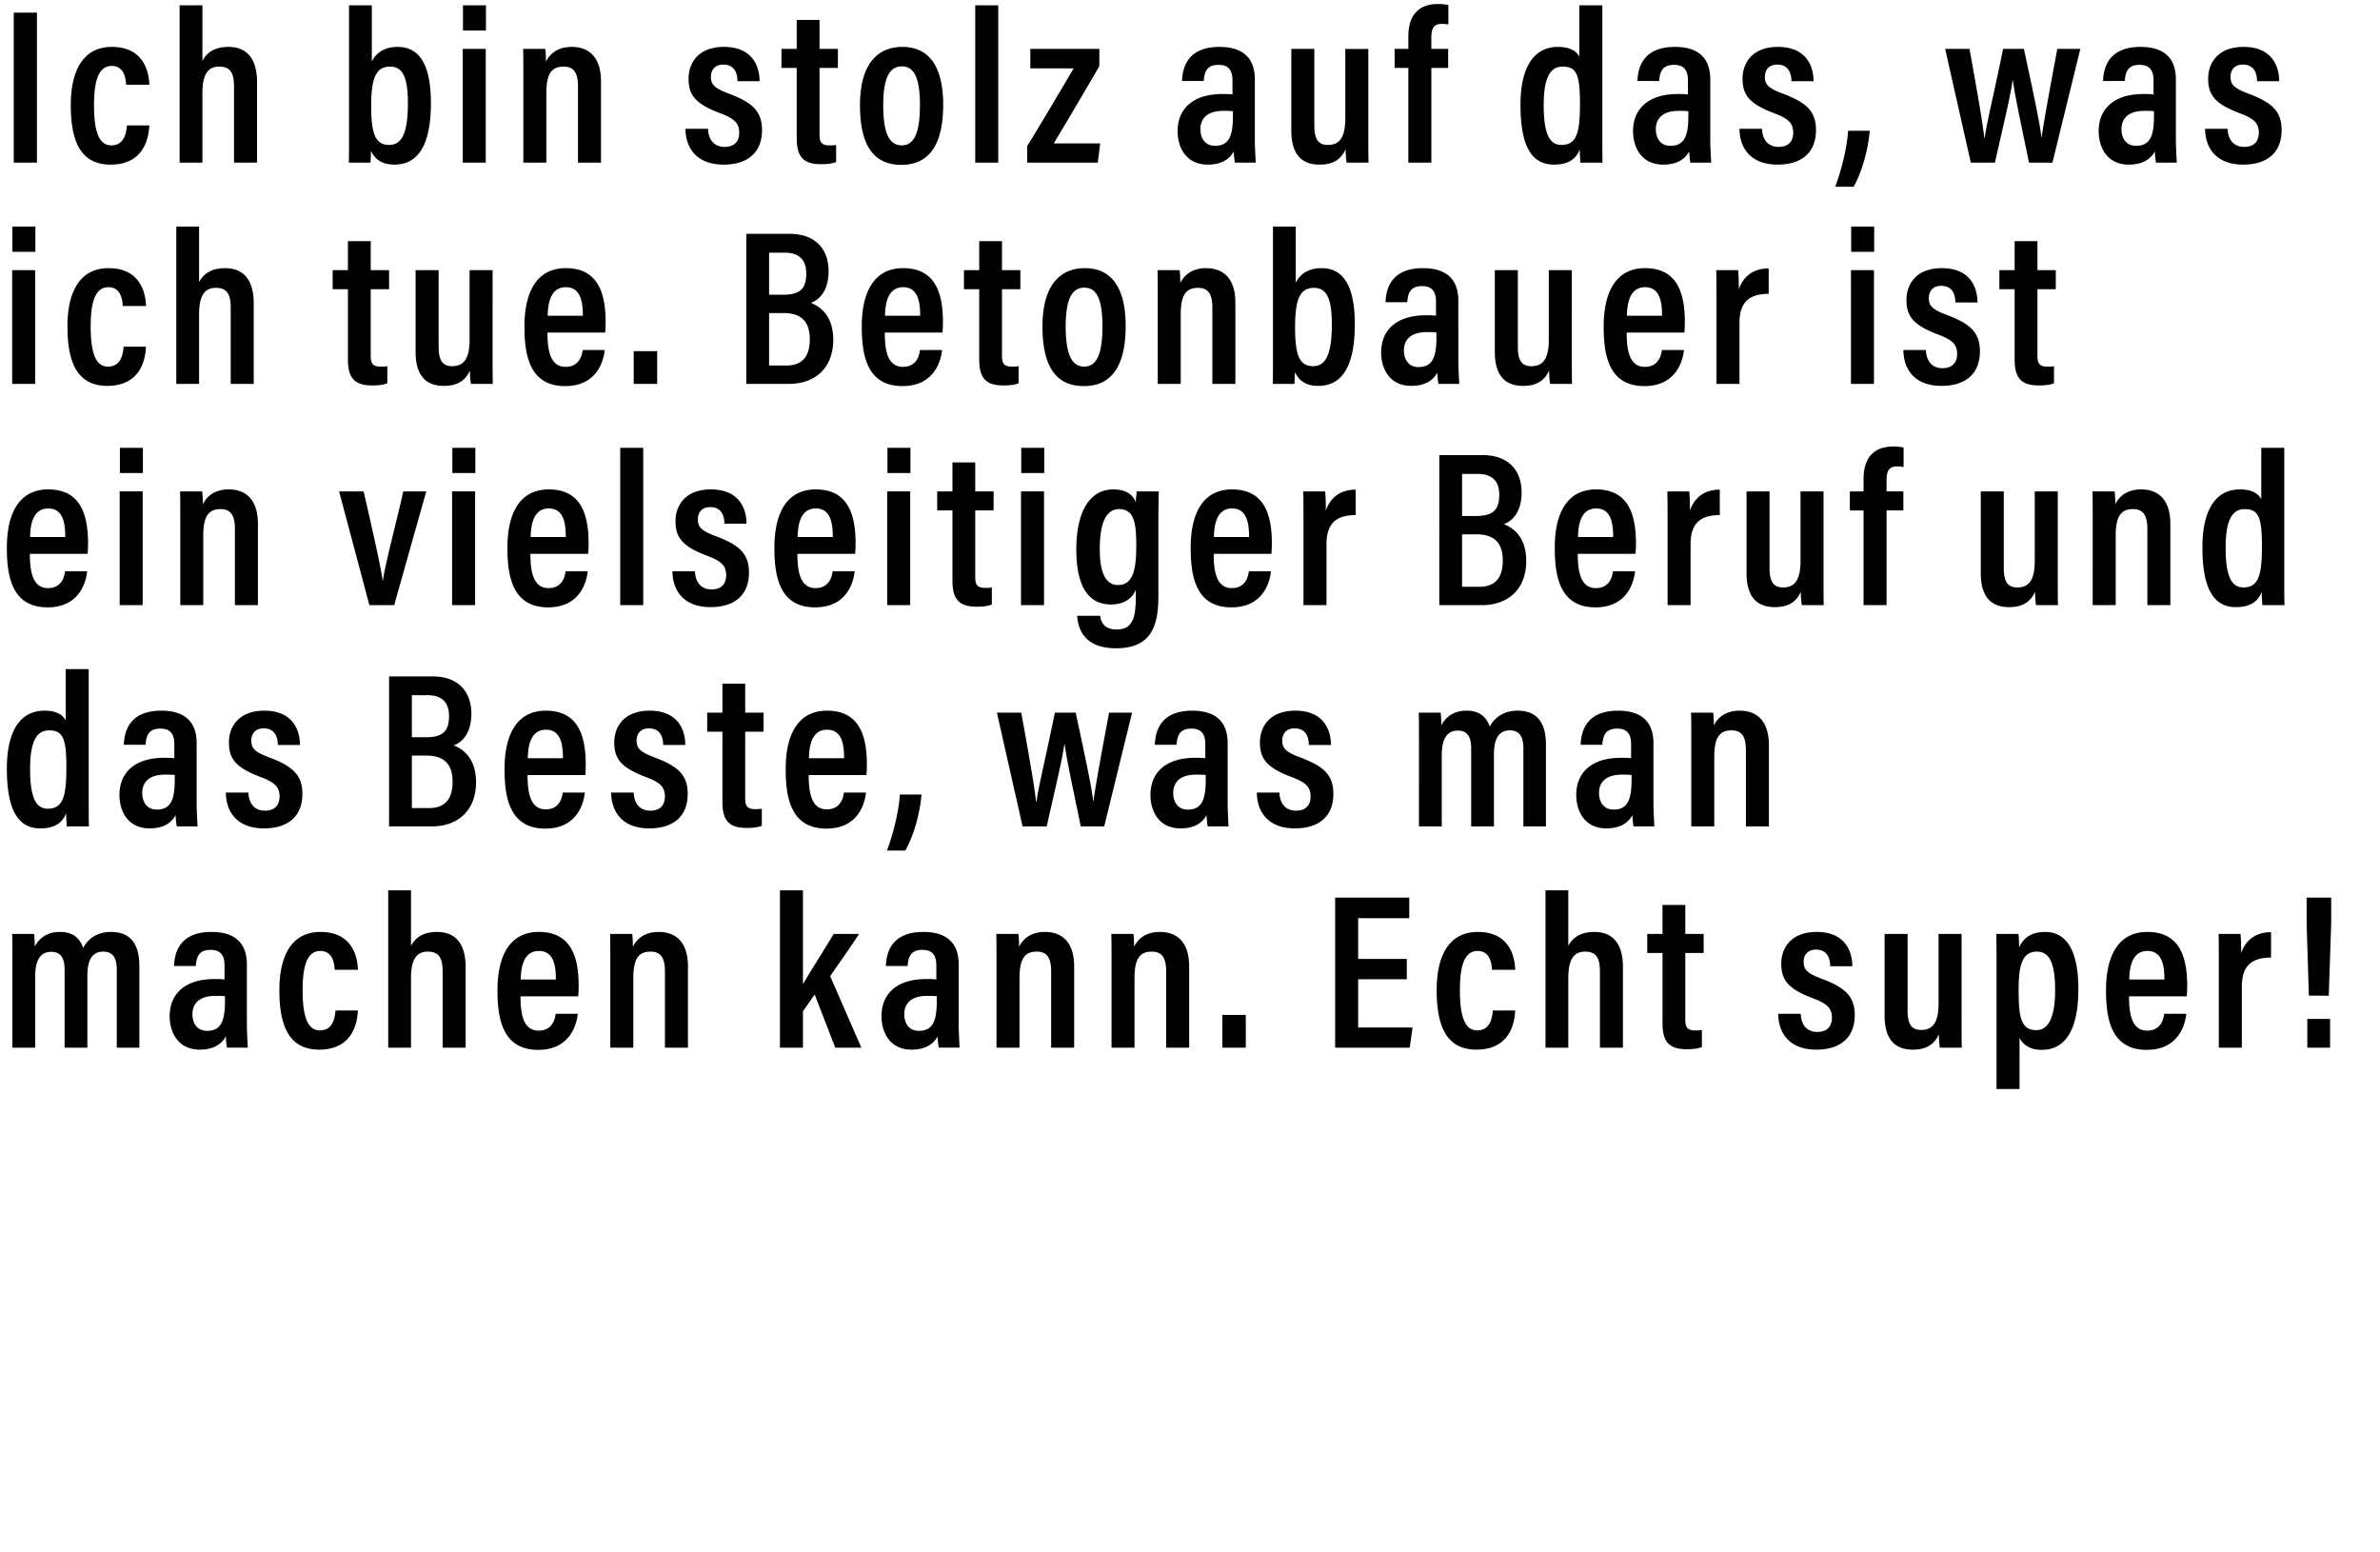 <svg width="182.509" height="119" viewBox="0 0 182.509 119" xmlns="http://www.w3.org/2000/svg"><path d="M1.052.967v11.502h1.781V.967zM9.737 9.619c-.051.475-.153 1.527-1.205 1.527-.967 0-1.323-1.12-1.323-3.088 0-1.883.356-3.003 1.357-3.003 1.018 0 1.086 1.103 1.103 1.442h1.781c-.017-.475-.119-2.9-2.867-2.9-2.375 0-3.155 2.086-3.155 4.444 0 2.579.627 4.58 3.053 4.58 2.765 0 2.935-2.392 2.969-3.002zM13.773.407V12.47h1.748V7.176c0-1.29.305-2.07 1.289-2.07.933 0 1.136.611 1.136 1.544v5.819h1.765V6.294c0-1.815-.798-2.698-2.189-2.698-1.085 0-1.68.458-2.001 1.07V.406zM26.766 10.043c0 .933 0 1.883-.017 2.426h1.663c.017-.289.034-.679.034-.9.254.493.661 1.052 1.798 1.052 2.103 0 2.799-2.001 2.799-4.733 0-2.782-.797-4.292-2.545-4.292-1.102 0-1.696.526-1.985 1.12V.407h-1.747zm4.513-2.138c0 2.223-.425 3.207-1.442 3.207-1.07 0-1.374-.916-1.374-2.97 0-2.154.356-3.036 1.458-3.036 1.018 0 1.358.95 1.358 2.8zM35.485 12.469h1.764v-8.72h-1.764zM37.266 2.34V.407h-1.764v1.934zM40.132 12.469h1.764V7.142c0-1.493.408-2.036 1.324-2.036.865 0 1.102.594 1.102 1.527v5.836h1.765V6.243c0-1.815-.883-2.647-2.24-2.647-1.153 0-1.713.594-1.984 1.137 0-.407-.017-.763-.051-.984h-1.697c.017.441.017.916.017 2.714zM52.565 9.873c.017 1.56.933 2.748 2.918 2.748 1.9 0 2.952-.967 2.952-2.646 0-1.425-.713-2.104-2.51-2.782-1.104-.407-1.409-.696-1.409-1.29 0-.56.322-.95.95-.95 1.018 0 1.086.934 1.086 1.273h1.696c0-1.154-.56-2.63-2.731-2.63-1.985 0-2.714 1.256-2.714 2.426 0 1.256.509 1.951 2.477 2.68 1.068.408 1.408.764 1.408 1.477 0 .644-.357 1.085-1.12 1.085-.9 0-1.255-.678-1.272-1.39zM59.927 5.208h1.17v5.395c0 1.51.594 1.985 1.866 1.985.306 0 .815-.017 1.154-.17v-1.306a2.488 2.488 0 01-.526.034c-.645 0-.746-.306-.746-.849V5.208h1.408V3.749h-1.408V1.527h-1.748v2.222h-1.17zM69.205 3.596c-1.984 0-3.257 1.408-3.257 4.462 0 3.155 1.086 4.58 3.173 4.58 2.086 0 3.206-1.475 3.206-4.614 0-2.918-1.086-4.428-3.122-4.428zm-.05 1.493c.983 0 1.39.95 1.39 2.986 0 2.019-.407 3.07-1.39 3.07-1.018 0-1.425-1.051-1.425-3.087 0-2.036.458-2.969 1.425-2.969zM76.55 12.469V.407h-1.764V12.47zM78.771 12.469h5.412l.187-1.476h-3.563a413.124 413.124 0 003.495-5.92V3.748h-5.293v1.493h3.325c-1.154 1.95-2.663 4.512-3.563 5.954zM96.226 6.09c0-1.645-.916-2.494-2.714-2.494-2.24 0-2.833 1.34-2.867 2.613h1.662c.051-.577.153-1.238 1.137-1.238.967 0 1.069.678 1.069 1.238v1.035c-.221-.034-.458-.034-.78-.034-2.24 0-3.428 1.12-3.428 2.85 0 1.238.645 2.561 2.308 2.561 1.068 0 1.679-.424 2.001-1.017 0 .271.051.678.085.865h1.595c-.017-.356-.068-1.306-.068-1.781zm-1.68 2.8c0 1.475-.27 2.29-1.374 2.29-.814 0-1.12-.645-1.12-1.273 0-.797.493-1.408 1.765-1.408.322 0 .526 0 .73.034zM104.928 3.75h-1.765v5.326c0 1.56-.508 2.036-1.34 2.036-.814 0-1.035-.56-1.035-1.51V3.749h-1.764v6.26c0 2.07 1.018 2.612 2.172 2.612.967 0 1.628-.356 1.984-1.17.017.373.034.763.085 1.018h1.68c-.017-.441-.017-1.29-.017-2.511zM109.762 12.469V5.208h1.289V3.749h-1.29v-.865c0-.696.187-1.052.798-1.052.187 0 .356.017.509.051V.39c-.17-.05-.509-.085-.78-.085-1.68 0-2.29 1.07-2.29 2.477v.967h-1.052v1.459h1.051v7.26zM121.109.407V4.36c-.17-.373-.628-.764-1.629-.764-1.967 0-2.883 1.73-2.883 4.428 0 2.986.746 4.597 2.561 4.597 1.188 0 1.73-.492 1.985-1.17 0 .305.034.797.05 1.018h1.697c-.017-.51-.017-1.391-.017-2.358V.407zm-2.731 7.651c0-2.222.56-2.952 1.459-2.952 1.102 0 1.323.696 1.323 2.884 0 2.206-.272 3.122-1.425 3.122-.916 0-1.357-.866-1.357-3.054zM131.151 6.09c0-1.645-.916-2.494-2.714-2.494-2.24 0-2.833 1.34-2.867 2.613h1.662c.051-.577.153-1.238 1.137-1.238.967 0 1.069.678 1.069 1.238v1.035c-.22-.034-.458-.034-.78-.034-2.24 0-3.428 1.12-3.428 2.85 0 1.238.645 2.561 2.308 2.561 1.068 0 1.68-.424 2.001-1.017 0 .271.051.678.085.865h1.595c-.017-.356-.068-1.306-.068-1.781zm-1.68 2.8c0 1.475-.27 2.29-1.374 2.29-.814 0-1.12-.645-1.12-1.273 0-.797.493-1.408 1.765-1.408.322 0 .526 0 .73.034zM133.39 9.873c.016 1.56.932 2.748 2.917 2.748 1.9 0 2.952-.967 2.952-2.646 0-1.425-.712-2.104-2.51-2.782-1.103-.407-1.409-.696-1.409-1.29 0-.56.323-.95.95-.95 1.018 0 1.086.934 1.086 1.273h1.696c0-1.154-.56-2.63-2.73-2.63-1.986 0-2.715 1.256-2.715 2.426 0 1.256.509 1.951 2.477 2.68 1.068.408 1.408.764 1.408 1.477 0 .644-.357 1.085-1.12 1.085-.899 0-1.255-.678-1.272-1.39zM142.142 14.318c.577-1.001 1.103-2.697 1.238-4.292h-1.662c-.05 1.035-.407 2.731-.984 4.292zM149.163 3.75l1.968 8.719h1.85c.627-2.8 1.187-5.073 1.357-6.328h.017c.17 1.29.678 3.597 1.238 6.328h1.798l2.138-8.72h-1.765c-.848 4.513-1.068 5.853-1.204 6.786h-.017c-.102-1.001-.543-3.07-1.34-6.786h-1.595c-.899 4.343-1.255 5.65-1.408 6.82h-.034c-.136-1.17-.424-2.884-1.136-6.82zM166.856 6.09c0-1.645-.916-2.494-2.714-2.494-2.24 0-2.833 1.34-2.867 2.613h1.663c.05-.577.152-1.238 1.136-1.238.967 0 1.069.678 1.069 1.238v1.035c-.22-.034-.458-.034-.78-.034-2.24 0-3.427 1.12-3.427 2.85 0 1.238.644 2.561 2.307 2.561 1.069 0 1.68-.424 2.002-1.017 0 .271.05.678.085.865h1.594c-.017-.356-.068-1.306-.068-1.781zm-1.68 2.8c0 1.475-.27 2.29-1.373 2.29-.814 0-1.12-.645-1.12-1.273 0-.797.492-1.408 1.764-1.408.323 0 .526 0 .73.034zM169.095 9.873c.017 1.56.933 2.748 2.918 2.748 1.9 0 2.951-.967 2.951-2.646 0-1.425-.712-2.104-2.51-2.782-1.103-.407-1.408-.696-1.408-1.29 0-.56.322-.95.95-.95 1.018 0 1.085.934 1.085 1.273h1.697c0-1.154-.56-2.63-2.731-2.63-1.985 0-2.715 1.256-2.715 2.426 0 1.256.51 1.951 2.477 2.68 1.069.408 1.408.764 1.408 1.477 0 .644-.356 1.085-1.12 1.085-.899 0-1.255-.678-1.272-1.39z"/><g><path d="M.933 29.433h1.764v-8.72H.933zm1.781-10.128v-1.934H.95v1.934zM9.482 26.583c-.05.475-.153 1.527-1.204 1.527-.967 0-1.324-1.12-1.324-3.088 0-1.883.357-3.002 1.358-3.002 1.017 0 1.085 1.102 1.102 1.442h1.782c-.017-.475-.12-2.901-2.867-2.901-2.375 0-3.156 2.086-3.156 4.444 0 2.579.628 4.58 3.054 4.58 2.765 0 2.935-2.391 2.969-3.002zM13.519 17.371v12.062h1.747V24.14c0-1.29.305-2.07 1.29-2.07.932 0 1.136.611 1.136 1.544v5.82h1.764v-6.176c0-1.815-.797-2.697-2.188-2.697-1.086 0-1.68.458-2.002 1.068v-4.258zM25.51 22.172h1.171v5.395c0 1.51.594 1.985 1.866 1.985.306 0 .815-.017 1.154-.17v-1.306a2.488 2.488 0 01-.526.034c-.645 0-.746-.306-.746-.848v-5.09h1.408v-1.459h-1.408v-2.222H26.68v2.222h-1.17zM37.775 20.713h-1.764v5.327c0 1.56-.51 2.036-1.34 2.036-.815 0-1.035-.56-1.035-1.51v-5.853H31.87v6.26c0 2.07 1.018 2.613 2.172 2.613.967 0 1.628-.357 1.985-1.17.017.372.034.763.085 1.017h1.679c-.017-.441-.017-1.29-.017-2.51zM46.409 25.497c.017-.17.034-.543.034-.797 0-2.24-.594-4.14-3.054-4.14-2.154 0-3.172 1.714-3.172 4.48 0 2.188.39 4.563 3.121 4.563 2.783 0 3.003-2.511 3.037-2.765h-1.696c-.034.288-.187 1.289-1.307 1.289-1.204 0-1.39-1.323-1.39-2.63zm-4.41-1.289c.016-.628.084-2.188 1.39-2.188 1.137 0 1.307 1.12 1.307 2.188zM50.395 29.433v-2.51h-1.799v2.51zM57.23 29.433h3.274c2.018 0 3.392-1.238 3.392-3.376 0-1.747-.882-2.51-1.713-2.833.645-.237 1.357-.933 1.357-2.409 0-1.798-1.085-2.884-2.985-2.884H57.23zm1.747-6.837v-3.223h1.204c1.086 0 1.646.543 1.646 1.595 0 1.086-.407 1.628-1.747 1.628zm0 1.408h1.12c1.408 0 2.001.713 2.001 2.02 0 1.373-.644 2.001-1.781 2.001h-1.34zM72.276 25.497c.017-.17.034-.543.034-.797 0-2.24-.594-4.14-3.054-4.14-2.154 0-3.172 1.714-3.172 4.48 0 2.188.39 4.563 3.121 4.563 2.783 0 3.003-2.511 3.037-2.765h-1.696c-.034.288-.187 1.289-1.307 1.289-1.204 0-1.39-1.323-1.39-2.63zm-4.41-1.289c.016-.628.084-2.188 1.39-2.188 1.137 0 1.307 1.12 1.307 2.188zM73.92 22.172h1.171v5.395c0 1.51.594 1.985 1.866 1.985.306 0 .814-.017 1.154-.17v-1.306a2.488 2.488 0 01-.526.034c-.645 0-.747-.306-.747-.848v-5.09h1.408v-1.459h-1.408v-2.222h-1.747v2.222h-1.17zM83.2 20.56c-1.986 0-3.258 1.409-3.258 4.462 0 3.156 1.086 4.58 3.172 4.58 2.087 0 3.207-1.475 3.207-4.614 0-2.917-1.086-4.427-3.122-4.427zm-.052 1.494c.984 0 1.391.95 1.391 2.985 0 2.02-.407 3.07-1.39 3.07-1.019 0-1.426-1.05-1.426-3.087 0-2.035.458-2.968 1.425-2.968zM88.78 29.433h1.764v-5.327c0-1.493.407-2.035 1.323-2.035.865 0 1.103.593 1.103 1.526v5.836h1.764v-6.226c0-1.815-.882-2.646-2.24-2.646-1.153 0-1.713.593-1.984 1.136 0-.407-.017-.763-.051-.984h-1.696c.017.441.017.916.017 2.715zM97.617 27.007c0 .933 0 1.883-.017 2.426h1.663c.017-.288.034-.679.034-.899.254.492.661 1.052 1.798 1.052 2.103 0 2.799-2.002 2.799-4.733 0-2.782-.797-4.292-2.545-4.292-1.102 0-1.696.526-1.985 1.12v-4.31h-1.747zm4.513-2.137c0 2.222-.425 3.206-1.442 3.206-1.07 0-1.375-.916-1.375-2.969 0-2.154.357-3.036 1.46-3.036 1.017 0 1.357.95 1.357 2.799zM111.832 23.054c0-1.645-.916-2.493-2.714-2.493-2.24 0-2.833 1.34-2.867 2.612h1.662c.051-.577.153-1.238 1.137-1.238.967 0 1.069.678 1.069 1.238v1.035c-.22-.034-.458-.034-.78-.034-2.24 0-3.427 1.12-3.427 2.85 0 1.239.644 2.562 2.307 2.562 1.069 0 1.68-.424 2.002-1.018 0 .271.05.678.084.865h1.595c-.017-.356-.068-1.306-.068-1.781zm-1.68 2.8c0 1.475-.27 2.29-1.373 2.29-.815 0-1.12-.645-1.12-1.273 0-.797.492-1.408 1.764-1.408.323 0 .526 0 .73.034zM120.534 20.713h-1.764v5.327c0 1.56-.51 2.036-1.34 2.036-.815 0-1.035-.56-1.035-1.51v-5.853h-1.765v6.26c0 2.07 1.018 2.613 2.172 2.613.967 0 1.628-.357 1.985-1.17.017.372.034.763.085 1.017h1.679c-.017-.441-.017-1.29-.017-2.51zM129.168 25.497c.017-.17.034-.543.034-.797 0-2.24-.594-4.14-3.054-4.14-2.154 0-3.172 1.714-3.172 4.48 0 2.188.39 4.563 3.121 4.563 2.783 0 3.003-2.511 3.037-2.765h-1.696c-.034.288-.187 1.289-1.307 1.289-1.204 0-1.39-1.323-1.39-2.63zm-4.41-1.289c.016-.628.084-2.188 1.39-2.188 1.137 0 1.307 1.12 1.307 2.188zM131.627 29.433h1.764v-4.682c0-1.629.797-2.222 2.24-2.222v-1.951c-1.154 0-1.951.593-2.29 1.611 0-.916-.035-1.306-.052-1.476h-1.68c.018.628.018 1.544.018 2.952zM141.94 29.433h1.764v-8.72h-1.765zm1.78-10.128v-1.934h-1.764v1.934zM145.959 26.838c.017 1.56.933 2.748 2.918 2.748 1.9 0 2.952-.967 2.952-2.647 0-1.425-.713-2.103-2.511-2.782-1.103-.407-1.408-.695-1.408-1.29 0-.559.322-.95.95-.95 1.018 0 1.086.934 1.086 1.273h1.696c0-1.153-.56-2.63-2.731-2.63-1.985 0-2.714 1.256-2.714 2.427 0 1.255.508 1.95 2.476 2.68 1.07.407 1.408.763 1.408 1.476 0 .645-.356 1.086-1.12 1.086-.898 0-1.255-.679-1.272-1.391zM153.32 22.172h1.171v5.395c0 1.51.594 1.985 1.866 1.985.306 0 .815-.017 1.154-.17v-1.306a2.488 2.488 0 01-.526.034c-.645 0-.746-.306-.746-.848v-5.09h1.408v-1.459h-1.408v-2.222h-1.748v2.222h-1.17z"/></g><g><path d="M6.718 42.462c.017-.17.034-.543.034-.798 0-2.239-.594-4.139-3.054-4.139-2.154 0-3.172 1.713-3.172 4.479 0 2.188.39 4.563 3.121 4.563 2.782 0 3.003-2.51 3.037-2.765H4.988c-.034.288-.187 1.29-1.307 1.29-1.204 0-1.39-1.324-1.39-2.63zm-4.41-1.29c.016-.627.084-2.188 1.39-2.188 1.137 0 1.306 1.12 1.306 2.188zM9.177 46.397h1.764v-8.72H9.177zm1.781-10.127v-1.934H9.194v1.934zM13.824 46.397h1.764v-5.326c0-1.493.408-2.036 1.324-2.036.865 0 1.102.594 1.102 1.527v5.835h1.765v-6.226c0-1.815-.883-2.646-2.24-2.646-1.153 0-1.713.594-1.985 1.137 0-.408-.016-.764-.05-.984h-1.697c.017.44.017.916.017 2.714zM26.003 37.678l2.324 8.72h1.9l2.46-8.72h-1.765c-.492 2.256-1.408 5.632-1.56 6.853h-.017c-.187-1.323-.866-4.258-1.46-6.853zM34.67 46.397h1.765v-8.72H34.67zm1.782-10.127v-1.934h-1.764v1.934zM45.103 42.462c.017-.17.034-.543.034-.798 0-2.239-.594-4.139-3.054-4.139-2.154 0-3.172 1.713-3.172 4.479 0 2.188.39 4.563 3.121 4.563 2.782 0 3.003-2.51 3.037-2.765h-1.697c-.034.288-.186 1.29-1.306 1.29-1.204 0-1.391-1.324-1.391-2.63zm-4.411-1.29c.017-.627.085-2.188 1.391-2.188 1.137 0 1.306 1.12 1.306 2.188zM49.326 46.397V34.336h-1.764v12.061zM51.564 43.802c.017 1.56.933 2.748 2.918 2.748 1.9 0 2.952-.967 2.952-2.646 0-1.425-.713-2.104-2.51-2.783-1.103-.407-1.409-.695-1.409-1.289 0-.56.323-.95.95-.95 1.018 0 1.086.933 1.086 1.272h1.696c0-1.153-.56-2.629-2.73-2.629-1.986 0-2.715 1.255-2.715 2.426 0 1.255.509 1.95 2.477 2.68 1.068.407 1.408.764 1.408 1.476 0 .645-.357 1.086-1.12 1.086-.9 0-1.255-.679-1.272-1.391zM65.576 42.462c.017-.17.034-.543.034-.798 0-2.239-.594-4.139-3.054-4.139-2.154 0-3.172 1.713-3.172 4.479 0 2.188.39 4.563 3.121 4.563 2.783 0 3.003-2.51 3.037-2.765h-1.696c-.034.288-.187 1.29-1.307 1.29-1.204 0-1.39-1.324-1.39-2.63zm-4.41-1.29c.016-.627.084-2.188 1.39-2.188 1.137 0 1.307 1.12 1.307 2.188zM68.035 46.397h1.764v-8.72h-1.764zm1.781-10.127v-1.934h-1.764v1.934zM71.868 39.137h1.17v5.394c0 1.51.594 1.985 1.867 1.985.305 0 .814-.017 1.153-.17V45.04a2.488 2.488 0 01-.526.034c-.644 0-.746-.305-.746-.848v-5.09h1.408v-1.458h-1.408v-2.223h-1.748v2.223h-1.17zM78.296 46.397h1.765v-8.72h-1.765zm1.782-10.127v-1.934h-1.765v1.934zM88.83 40.273c0-1.204.017-2.086.034-2.595h-1.696c-.017.203-.068.543-.068.848-.153-.441-.577-1.001-1.73-1.001-1.73 0-2.833 1.578-2.833 4.614 0 2.63.814 4.207 2.646 4.207.9 0 1.595-.356 1.917-1.136v.526c0 1.611-.237 2.527-1.459 2.527-1.086 0-1.238-.712-1.272-1.051h-1.764c.05 1.034.576 2.493 2.968 2.493 2.596 0 3.257-1.543 3.257-3.97zm-4.495 1.815c0-2.07.526-3.053 1.476-3.053 1.17 0 1.323 1.069 1.323 2.799 0 1.917-.271 3.02-1.408 3.02-.9 0-1.391-.866-1.391-2.766zM97.498 42.462c.017-.17.034-.543.034-.798 0-2.239-.594-4.139-3.053-4.139-2.155 0-3.173 1.713-3.173 4.479 0 2.188.39 4.563 3.122 4.563 2.782 0 3.002-2.51 3.036-2.765h-1.696c-.034.288-.187 1.29-1.306 1.29-1.205 0-1.391-1.324-1.391-2.63zm-4.41-1.29c.017-.627.084-2.188 1.39-2.188 1.137 0 1.307 1.12 1.307 2.188zM99.957 46.397h1.765v-4.682c0-1.628.797-2.222 2.239-2.222v-1.951c-1.154 0-1.951.594-2.29 1.612 0-.916-.034-1.307-.051-1.476h-1.68c.017.627.017 1.543.017 2.951zM110.372 46.397h3.274c2.018 0 3.392-1.238 3.392-3.376 0-1.747-.882-2.51-1.713-2.833.645-.237 1.357-.933 1.357-2.409 0-1.798-1.085-2.883-2.985-2.883h-3.325zm1.747-6.836v-3.223h1.204c1.086 0 1.646.542 1.646 1.594 0 1.086-.407 1.629-1.747 1.629zm0 1.408h1.12c1.408 0 2.001.712 2.001 2.019 0 1.374-.644 2.001-1.781 2.001h-1.34zM125.418 42.462c.017-.17.034-.543.034-.798 0-2.239-.594-4.139-3.054-4.139-2.154 0-3.172 1.713-3.172 4.479 0 2.188.39 4.563 3.121 4.563 2.783 0 3.003-2.51 3.037-2.765h-1.696c-.034.288-.187 1.29-1.307 1.29-1.204 0-1.39-1.324-1.39-2.63zm-4.41-1.29c.016-.627.084-2.188 1.39-2.188 1.137 0 1.307 1.12 1.307 2.188zM127.877 46.397h1.764v-4.682c0-1.628.797-2.222 2.24-2.222v-1.951c-1.154 0-1.951.594-2.29 1.612 0-.916-.035-1.307-.052-1.476h-1.68c.018.627.018 1.543.018 2.951zM139.836 37.678h-1.764v5.327c0 1.56-.51 2.035-1.34 2.035-.815 0-1.035-.56-1.035-1.51v-5.852h-1.765v6.26c0 2.07 1.018 2.612 2.172 2.612.967 0 1.628-.356 1.984-1.17.017.373.034.763.085 1.017h1.68c-.017-.44-.017-1.289-.017-2.51zM144.67 46.397v-7.26h1.289v-1.46h-1.29v-.864c0-.696.187-1.052.798-1.052.187 0 .356.017.509.05V34.32c-.17-.051-.509-.085-.78-.085-1.68 0-2.29 1.069-2.29 2.477v.967h-1.052v1.459h1.051v7.26zM157.798 37.678h-1.764v5.327c0 1.56-.509 2.035-1.34 2.035-.814 0-1.035-.56-1.035-1.51v-5.852h-1.764v6.26c0 2.07 1.018 2.612 2.171 2.612.967 0 1.629-.356 1.985-1.17.017.373.034.763.085 1.017h1.68c-.018-.44-.018-1.289-.018-2.51zM160.478 46.397h1.764v-5.326c0-1.493.407-2.036 1.323-2.036.865 0 1.103.594 1.103 1.527v5.835h1.764v-6.226c0-1.815-.882-2.646-2.239-2.646-1.154 0-1.713.594-1.985 1.137 0-.408-.017-.764-.05-.984h-1.697c.017.44.017.916.017 2.714zM173.404 34.336v3.952c-.17-.373-.628-.763-1.629-.763-1.968 0-2.884 1.73-2.884 4.428 0 2.985.747 4.597 2.562 4.597 1.187 0 1.73-.492 1.985-1.17 0 .305.034.797.05 1.017h1.697c-.017-.509-.017-1.39-.017-2.358v-9.703zm-2.732 7.65c0-2.222.56-2.951 1.46-2.951 1.102 0 1.323.695 1.323 2.884 0 2.205-.272 3.121-1.425 3.121-.916 0-1.358-.865-1.358-3.053z"/></g><g><path d="M5.038 51.3v3.953c-.17-.373-.627-.764-1.628-.764-1.968 0-2.884 1.73-2.884 4.428 0 2.986.746 4.597 2.562 4.597 1.187 0 1.73-.492 1.984-1.17 0 .305.034.797.051 1.018H6.82c-.017-.51-.017-1.391-.017-2.358V51.3zm-2.73 7.65c0-2.221.559-2.95 1.458-2.95 1.103 0 1.323.695 1.323 2.883 0 2.205-.271 3.122-1.425 3.122-.916 0-1.357-.866-1.357-3.054zM15.08 56.983c0-1.645-.916-2.494-2.714-2.494-2.24 0-2.833 1.34-2.867 2.613h1.663c.05-.577.152-1.239 1.136-1.239.967 0 1.069.679 1.069 1.239v1.035c-.22-.034-.458-.034-.78-.034-2.24 0-3.427 1.12-3.427 2.85 0 1.238.644 2.561 2.307 2.561 1.069 0 1.68-.424 2.002-1.018 0 .272.05.68.085.866h1.594c-.017-.357-.068-1.307-.068-1.782zm-1.68 2.8c0 1.475-.27 2.29-1.373 2.29-.814 0-1.12-.645-1.12-1.273 0-.797.492-1.408 1.764-1.408.323 0 .526 0 .73.034zM17.319 60.766c.017 1.56.933 2.748 2.918 2.748 1.9 0 2.951-.967 2.951-2.646 0-1.425-.712-2.104-2.51-2.782-1.103-.407-1.408-.696-1.408-1.29 0-.56.322-.95.95-.95 1.018 0 1.085.934 1.085 1.273h1.697c0-1.154-.56-2.63-2.731-2.63-1.985 0-2.715 1.256-2.715 2.426 0 1.256.51 1.951 2.477 2.68 1.069.408 1.408.764 1.408 1.476 0 .645-.356 1.086-1.12 1.086-.899 0-1.255-.678-1.272-1.39zM29.837 63.362h3.274c2.018 0 3.393-1.239 3.393-3.376 0-1.748-.883-2.511-1.714-2.833.645-.238 1.357-.933 1.357-2.41 0-1.797-1.085-2.883-2.985-2.883h-3.325zm1.747-6.837v-3.223h1.204c1.086 0 1.646.543 1.646 1.594 0 1.086-.407 1.629-1.747 1.629zm0 1.408h1.12c1.408 0 2.001.713 2.001 2.019 0 1.374-.644 2.002-1.78 2.002h-1.341zM44.883 59.426c.017-.17.034-.543.034-.797 0-2.24-.594-4.14-3.054-4.14-2.154 0-3.172 1.714-3.172 4.479 0 2.188.39 4.563 3.122 4.563 2.782 0 3.002-2.51 3.036-2.765h-1.696c-.034.289-.187 1.29-1.307 1.29-1.204 0-1.39-1.324-1.39-2.63zm-4.41-1.29c.016-.627.084-2.188 1.39-2.188 1.137 0 1.307 1.12 1.307 2.189zM46.867 60.766c.017 1.56.933 2.748 2.918 2.748 1.9 0 2.952-.967 2.952-2.646 0-1.425-.713-2.104-2.511-2.782-1.103-.407-1.408-.696-1.408-1.29 0-.56.322-.95.95-.95 1.018 0 1.086.934 1.086 1.273h1.696c0-1.154-.56-2.63-2.731-2.63-1.985 0-2.715 1.256-2.715 2.426 0 1.256.51 1.951 2.477 2.68 1.069.408 1.408.764 1.408 1.476 0 .645-.356 1.086-1.12 1.086-.898 0-1.255-.678-1.272-1.39zM54.229 56.1h1.17v5.396c0 1.51.594 1.984 1.866 1.984.306 0 .815-.017 1.154-.17v-1.305a2.488 2.488 0 01-.526.033c-.645 0-.747-.305-.747-.848V56.1h1.409v-1.458h-1.409V52.42H55.4v2.222h-1.17zM66.442 59.426c.017-.17.034-.543.034-.797 0-2.24-.594-4.14-3.054-4.14-2.154 0-3.172 1.714-3.172 4.479 0 2.188.39 4.563 3.121 4.563 2.783 0 3.003-2.51 3.037-2.765h-1.696c-.034.289-.187 1.29-1.307 1.29-1.204 0-1.39-1.324-1.39-2.63zm-4.41-1.29c.016-.627.084-2.188 1.39-2.188 1.137 0 1.307 1.12 1.307 2.189zM69.427 65.21c.577-1 1.103-2.697 1.238-4.291h-1.662c-.051 1.035-.407 2.731-.984 4.292zM76.448 54.642l1.968 8.72h1.85c.627-2.8 1.187-5.073 1.356-6.328h.017c.17 1.29.679 3.596 1.239 6.328h1.798l2.137-8.72H85.05c-.848 4.513-1.069 5.853-1.204 6.786h-.017c-.102-1.001-.543-3.07-1.34-6.786h-1.595c-.9 4.343-1.255 5.65-1.408 6.82h-.034c-.136-1.17-.424-2.884-1.137-6.82zM94.141 56.983c0-1.645-.916-2.494-2.714-2.494-2.24 0-2.833 1.34-2.867 2.613h1.662c.051-.577.153-1.239 1.137-1.239.967 0 1.069.679 1.069 1.239v1.035c-.22-.034-.458-.034-.78-.034-2.24 0-3.427 1.12-3.427 2.85 0 1.238.644 2.561 2.307 2.561 1.068 0 1.68-.424 2.002-1.018 0 .272.05.68.084.866h1.595c-.017-.357-.068-1.307-.068-1.782zm-1.68 2.8c0 1.475-.27 2.29-1.373 2.29-.815 0-1.12-.645-1.12-1.273 0-.797.492-1.408 1.764-1.408.323 0 .526 0 .73.034zM96.38 60.766c.016 1.56.933 2.748 2.917 2.748 1.9 0 2.952-.967 2.952-2.646 0-1.425-.712-2.104-2.51-2.782-1.103-.407-1.409-.696-1.409-1.29 0-.56.323-.95.95-.95 1.018 0 1.086.934 1.086 1.273h1.697c0-1.154-.56-2.63-2.732-2.63-1.985 0-2.714 1.256-2.714 2.426 0 1.256.509 1.951 2.477 2.68 1.069.408 1.408.764 1.408 1.476 0 .645-.356 1.086-1.12 1.086-.899 0-1.255-.678-1.272-1.39zM108.813 63.362h1.747v-5.429c0-1.221.356-1.917 1.238-1.917.73 0 1.018.475 1.018 1.374v5.972h1.747v-5.514c0-1.102.306-1.849 1.222-1.849.797 0 1.035.594 1.035 1.357v6.006h1.73v-6.277c0-2.002-.984-2.596-2.171-2.596-1.154 0-1.799.594-2.138 1.222-.271-.798-.848-1.222-1.781-1.222-.916 0-1.544.407-1.934 1.12 0-.322-.017-.763-.05-.967h-1.68c.017.39.017.95.017 2.613zM126.794 56.983c0-1.645-.916-2.494-2.714-2.494-2.24 0-2.833 1.34-2.867 2.613h1.662c.051-.577.153-1.239 1.137-1.239.967 0 1.068.679 1.068 1.239v1.035c-.22-.034-.458-.034-.78-.034-2.24 0-3.427 1.12-3.427 2.85 0 1.238.645 2.561 2.307 2.561 1.07 0 1.68-.424 2.002-1.018 0 .272.051.68.085.866h1.595c-.017-.357-.068-1.307-.068-1.782zm-1.68 2.8c0 1.475-.271 2.29-1.374 2.29-.814 0-1.12-.645-1.12-1.273 0-.797.493-1.408 1.765-1.408.322 0 .526 0 .73.034zM129.694 63.362h1.764v-5.327c0-1.493.407-2.036 1.323-2.036.866 0 1.103.594 1.103 1.527v5.836h1.764v-6.226c0-1.815-.882-2.647-2.239-2.647-1.154 0-1.713.594-1.985 1.137 0-.407-.017-.763-.05-.984h-1.697c.017.441.017.916.017 2.714z"/></g><g><path d="M.95 80.326h1.747v-5.429c0-1.221.357-1.917 1.239-1.917.73 0 1.018.475 1.018 1.375v5.971H6.7v-5.513c0-1.103.305-1.85 1.221-1.85.798 0 1.035.594 1.035 1.358v6.005h1.73v-6.277c0-2.002-.983-2.595-2.17-2.595-1.154 0-1.8.593-2.138 1.221-.272-.797-.849-1.221-1.782-1.221-.916 0-1.543.407-1.934 1.12 0-.323-.017-.764-.05-.968H.933c.017.39.017.95.017 2.613zM18.931 73.947c0-1.645-.916-2.493-2.714-2.493-2.24 0-2.833 1.34-2.867 2.612h1.663c.05-.577.152-1.238 1.136-1.238.967 0 1.069.678 1.069 1.238v1.035c-.22-.034-.458-.034-.78-.034-2.24 0-3.427 1.12-3.427 2.85 0 1.238.644 2.562 2.307 2.562 1.069 0 1.68-.424 2.002-1.018 0 .271.05.678.084.865H19c-.017-.356-.068-1.306-.068-1.781zm-1.68 2.8c0 1.475-.27 2.29-1.373 2.29-.815 0-1.12-.645-1.12-1.273 0-.797.492-1.408 1.764-1.408.323 0 .526 0 .73.034zM25.733 77.476c-.05.475-.153 1.527-1.204 1.527-.967 0-1.324-1.12-1.324-3.088 0-1.883.357-3.002 1.358-3.002 1.017 0 1.085 1.102 1.102 1.442h1.781c-.017-.475-.118-2.901-2.867-2.901-2.375 0-3.155 2.086-3.155 4.444 0 2.579.628 4.58 3.054 4.58 2.765 0 2.935-2.391 2.968-3.002zM29.77 68.264v12.062h1.747v-5.293c0-1.29.305-2.07 1.29-2.07.932 0 1.136.611 1.136 1.544v5.819h1.764v-6.175c0-1.815-.797-2.697-2.188-2.697-1.086 0-1.68.458-2.002 1.068v-4.258zM44.341 76.39c.017-.17.034-.543.034-.797 0-2.24-.594-4.14-3.054-4.14-2.154 0-3.172 1.714-3.172 4.48 0 2.188.39 4.563 3.122 4.563 2.782 0 3.002-2.511 3.036-2.766h-1.696c-.034.289-.187 1.29-1.307 1.29-1.204 0-1.39-1.324-1.39-2.63zm-4.41-1.289c.016-.628.084-2.188 1.39-2.188 1.137 0 1.307 1.12 1.307 2.188zM46.8 80.326h1.764v-5.327c0-1.493.407-2.036 1.324-2.036.865 0 1.102.594 1.102 1.527v5.836h1.765V74.1c0-1.815-.883-2.646-2.24-2.646-1.153 0-1.713.593-1.985 1.136 0-.407-.017-.763-.05-.984h-1.697c.017.441.017.916.017 2.715zM61.574 68.264H59.81v12.062h1.764v-2.8c.238-.305.662-.95.9-1.271l1.577 4.071h2.002l-2.392-5.48c.763-1.102 1.493-2.137 2.222-3.24h-1.95c-.73 1.222-1.765 2.833-2.359 3.851zM73.516 73.947c0-1.645-.916-2.493-2.714-2.493-2.24 0-2.833 1.34-2.867 2.612h1.662c.051-.577.153-1.238 1.137-1.238.967 0 1.069.678 1.069 1.238v1.035c-.22-.034-.458-.034-.78-.034-2.24 0-3.427 1.12-3.427 2.85 0 1.238.644 2.562 2.307 2.562 1.068 0 1.68-.424 2.002-1.018 0 .271.05.678.084.865h1.595c-.017-.356-.068-1.306-.068-1.781zm-1.68 2.8c0 1.475-.27 2.29-1.373 2.29-.815 0-1.12-.645-1.12-1.273 0-.797.492-1.408 1.764-1.408.323 0 .526 0 .73.034zM76.416 80.326h1.764v-5.327c0-1.493.408-2.036 1.324-2.036.865 0 1.102.594 1.102 1.527v5.836h1.765V74.1c0-1.815-.883-2.646-2.24-2.646-1.153 0-1.713.593-1.985 1.136 0-.407-.016-.763-.05-.984h-1.697c.017.441.017.916.017 2.715zM85.237 80.326H87v-5.327c0-1.493.407-2.036 1.323-2.036.865 0 1.103.594 1.103 1.527v5.836h1.764V74.1c0-1.815-.882-2.646-2.24-2.646-1.153 0-1.713.593-1.984 1.136 0-.407-.017-.763-.05-.984H85.22c.017.441.017.916.017 2.715zM95.533 80.326v-2.51h-1.798v2.51zM107.881 73.523h-3.732v-3.121h3.919v-1.578h-5.683v11.502h5.717l.22-1.544h-4.173v-3.698h3.732zM114.48 77.476c-.051.475-.153 1.527-1.205 1.527-.967 0-1.323-1.12-1.323-3.088 0-1.883.356-3.002 1.357-3.002 1.018 0 1.086 1.102 1.103 1.442h1.78c-.016-.475-.118-2.901-2.866-2.901-2.375 0-3.155 2.086-3.155 4.444 0 2.579.627 4.58 3.053 4.58 2.765 0 2.935-2.391 2.969-3.002zM118.516 68.264v12.062h1.747v-5.293c0-1.29.306-2.07 1.29-2.07.933 0 1.136.611 1.136 1.544v5.819h1.765v-6.175c0-1.815-.798-2.697-2.189-2.697-1.085 0-1.68.458-2.002 1.068v-4.258zM126.319 73.065h1.17v5.395c0 1.51.594 1.985 1.866 1.985.306 0 .815-.017 1.154-.17V78.97a2.488 2.488 0 01-.526.034c-.645 0-.746-.306-.746-.848v-5.09h1.408v-1.459h-1.408v-2.222h-1.748v2.222h-1.17zM136.36 77.73c.017 1.561.933 2.749 2.918 2.749 1.9 0 2.952-.967 2.952-2.647 0-1.425-.713-2.103-2.511-2.782-1.103-.407-1.408-.695-1.408-1.29 0-.559.322-.95.95-.95 1.018 0 1.086.934 1.086 1.273h1.696c0-1.153-.56-2.63-2.731-2.63-1.985 0-2.715 1.256-2.715 2.427 0 1.255.51 1.95 2.477 2.68 1.069.407 1.408.763 1.408 1.476 0 .644-.356 1.085-1.12 1.085-.899 0-1.255-.678-1.272-1.39zM150.422 71.606h-1.764v5.327c0 1.56-.509 2.036-1.34 2.036-.814 0-1.035-.56-1.035-1.51v-5.853h-1.764v6.26c0 2.07 1.018 2.613 2.171 2.613.967 0 1.629-.357 1.985-1.17.017.372.034.762.085 1.017h1.68c-.018-.441-.018-1.29-.018-2.51zM154.866 83.498V79.58c.255.491.764.916 1.714.916 1.679 0 2.799-1.358 2.799-4.666 0-2.951-.916-4.376-2.545-4.376-1.17 0-1.713.56-2.002 1.187 0-.373-.017-.848-.05-1.035h-1.697c.017.543.017 1.34.017 2.528v9.364zm2.731-7.583c0 1.985-.475 3.07-1.442 3.07-1.221 0-1.357-1.102-1.357-3.12 0-1.833.272-2.902 1.391-2.902.95 0 1.408.832 1.408 2.952zM167.69 76.39c.017-.17.034-.543.034-.797 0-2.24-.594-4.14-3.053-4.14-2.155 0-3.173 1.714-3.173 4.48 0 2.188.39 4.563 3.122 4.563 2.782 0 3.002-2.511 3.036-2.766h-1.696c-.034.289-.187 1.29-1.306 1.29-1.205 0-1.391-1.324-1.391-2.63zm-4.41-1.289c.017-.628.084-2.188 1.39-2.188 1.137 0 1.307 1.12 1.307 2.188zM170.15 80.326h1.764v-4.682c0-1.629.797-2.223 2.239-2.223v-1.95c-1.154 0-1.951.593-2.29 1.611 0-.916-.034-1.306-.051-1.476h-1.68c.017.628.017 1.544.017 2.952zM178.58 76.34l.186-5.531v-1.985h-1.883v1.985l.17 5.53zm.101 3.986v-2.205h-1.747v2.205z"/></g></svg>